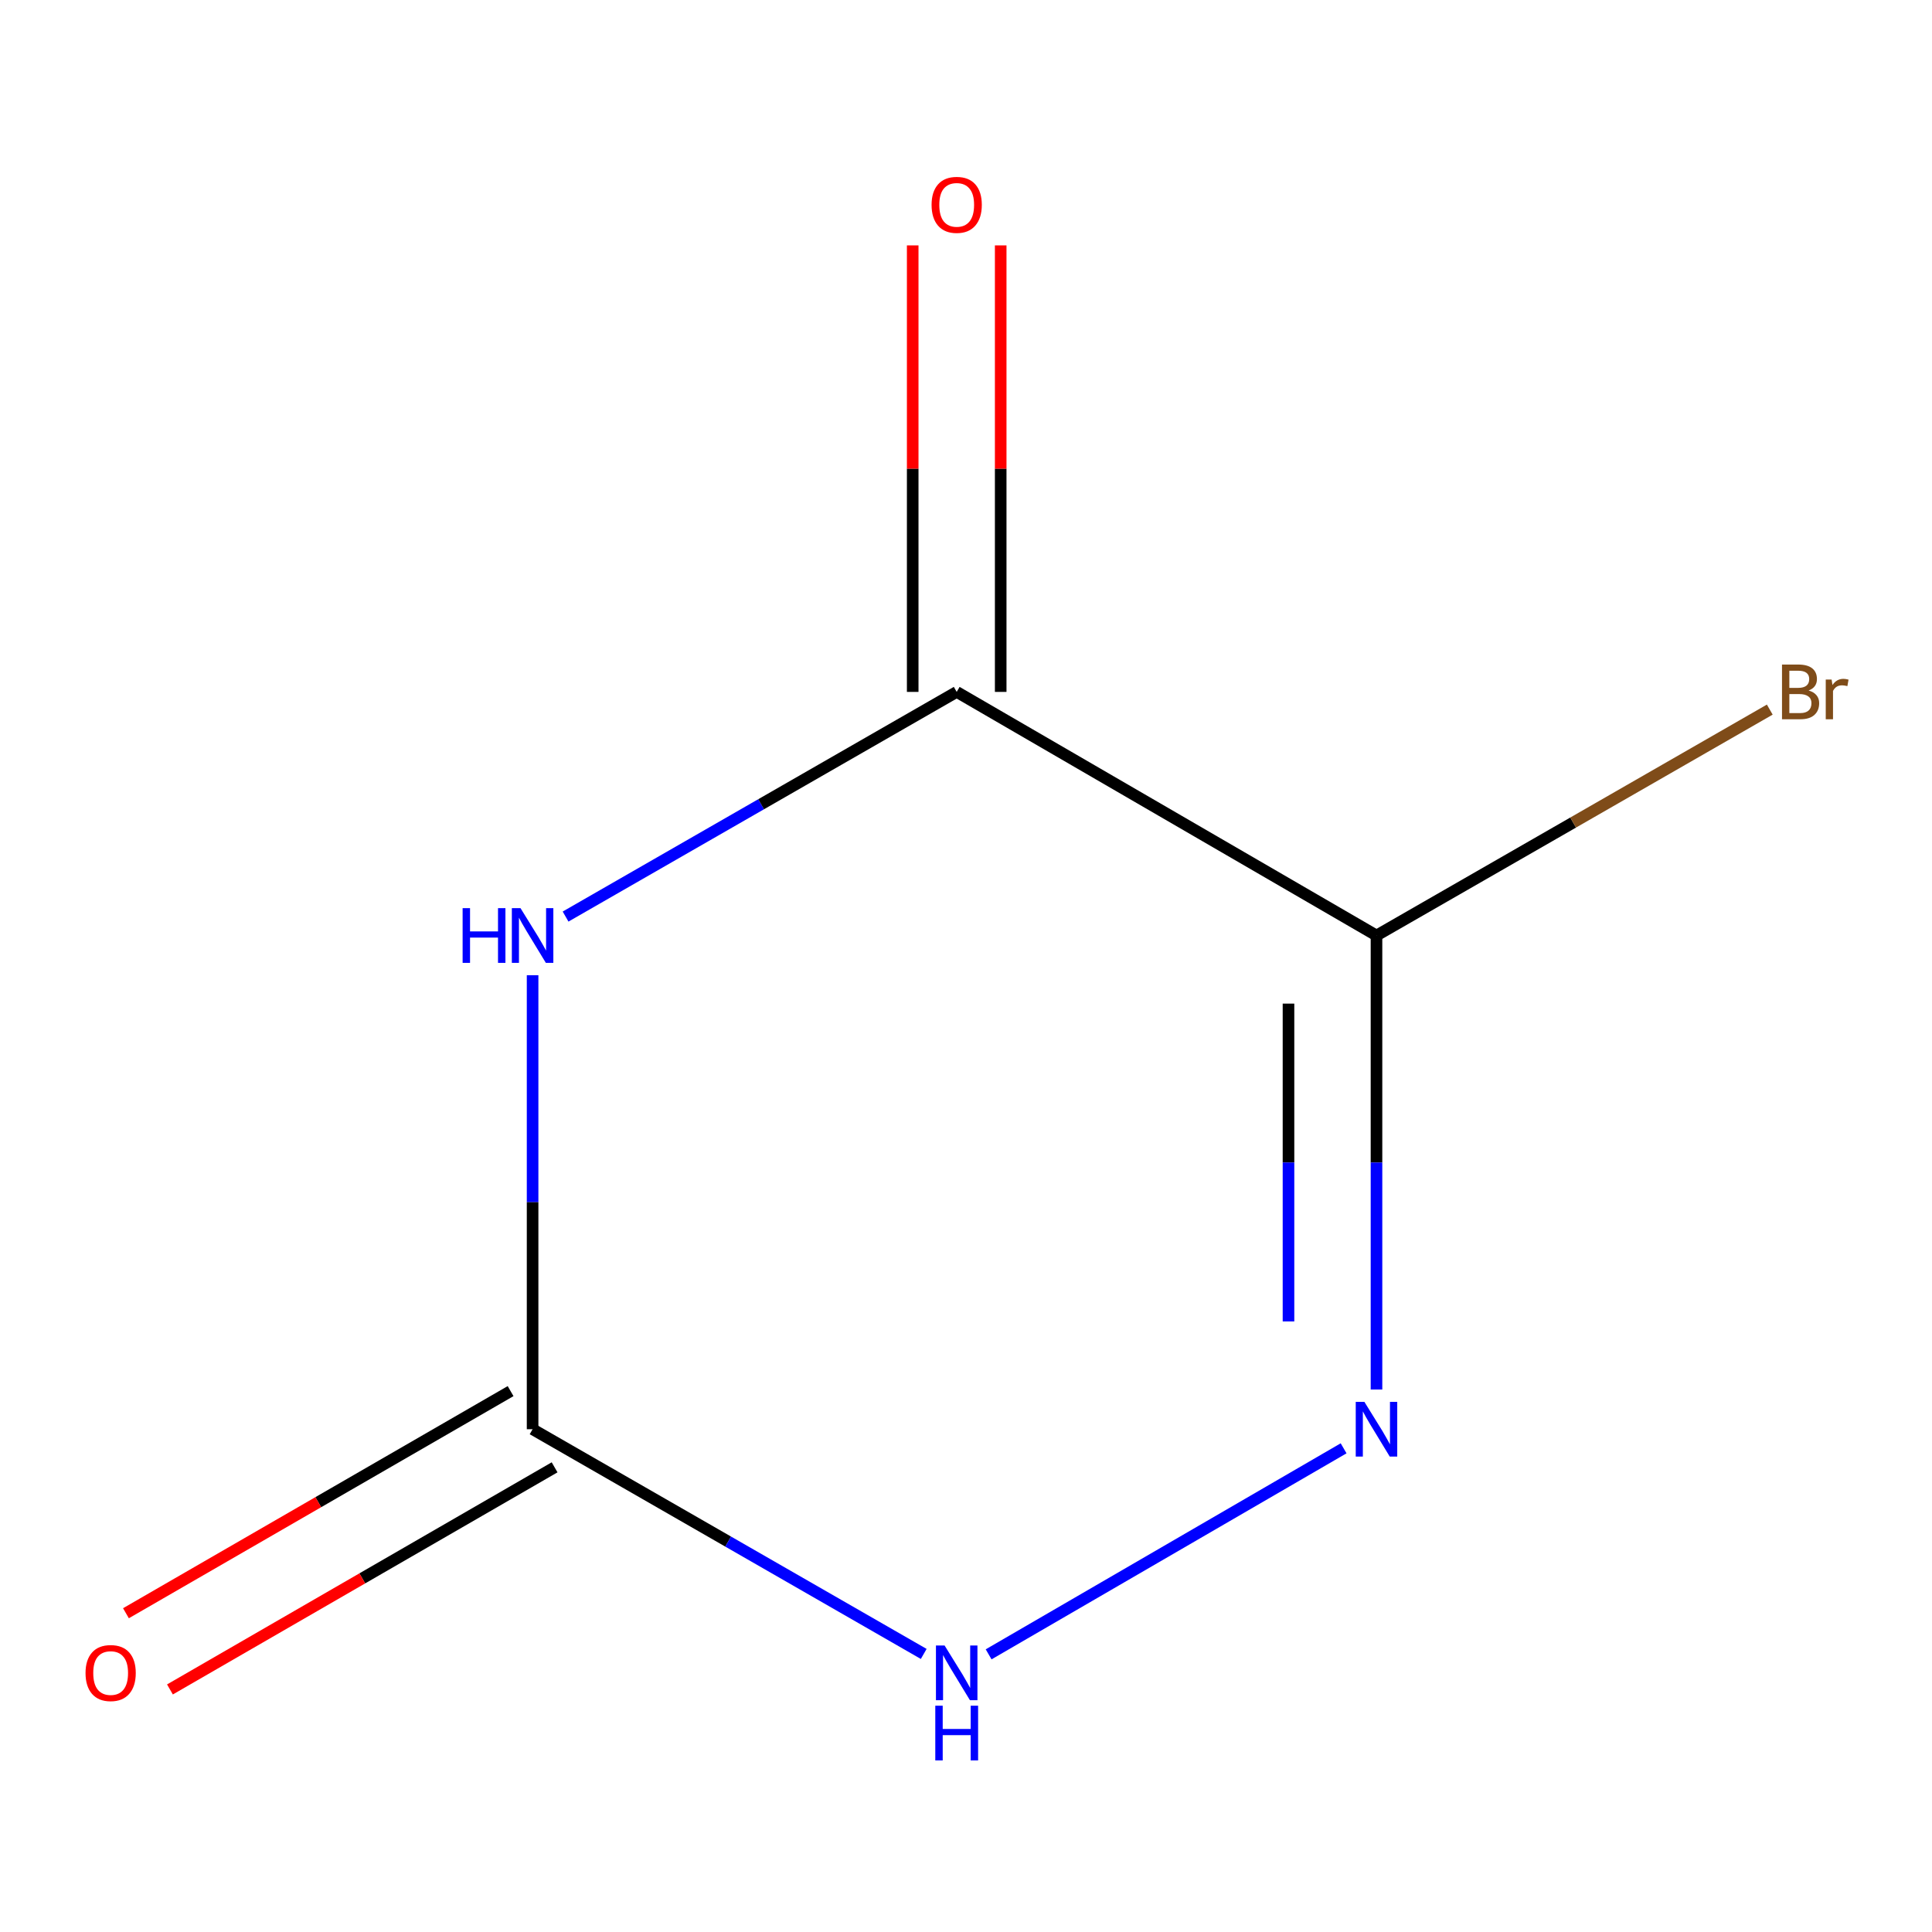 <?xml version='1.0' encoding='iso-8859-1'?>
<svg version='1.1' baseProfile='full'
              xmlns='http://www.w3.org/2000/svg'
                      xmlns:rdkit='http://www.rdkit.org/xml'
                      xmlns:xlink='http://www.w3.org/1999/xlink'
                  xml:space='preserve'
width='1000px' height='1000px' viewBox='0 0 1000 1000'>
<!-- END OF HEADER -->
<rect style='opacity:1.0;fill:#FFFFFF;stroke:none' width='1000' height='1000' x='0' y='0'> </rect>
<path class='bond-1' d='M 292.74,474.414 L 393.962,416.271' style='fill:none;fill-rule:evenodd;stroke:#0000FF;stroke-width:6px;stroke-linecap:butt;stroke-linejoin:miter;stroke-opacity:1' />
<path class='bond-1' d='M 393.962,416.271 L 495.184,358.128' style='fill:none;fill-rule:evenodd;stroke:#000000;stroke-width:6px;stroke-linecap:butt;stroke-linejoin:miter;stroke-opacity:1' />
<path class='bond-3' d='M 275.671,504.767 L 275.671,622.265' style='fill:none;fill-rule:evenodd;stroke:#0000FF;stroke-width:6px;stroke-linecap:butt;stroke-linejoin:miter;stroke-opacity:1' />
<path class='bond-3' d='M 275.671,622.265 L 275.671,739.764' style='fill:none;fill-rule:evenodd;stroke:#000000;stroke-width:6px;stroke-linecap:butt;stroke-linejoin:miter;stroke-opacity:1' />
<path class='bond-0' d='M 712.47,484.218 L 495.184,358.128' style='fill:none;fill-rule:evenodd;stroke:#000000;stroke-width:6px;stroke-linecap:butt;stroke-linejoin:miter;stroke-opacity:1' />
<path class='bond-7' d='M 712.47,484.218 L 814.252,425.754' style='fill:none;fill-rule:evenodd;stroke:#000000;stroke-width:6px;stroke-linecap:butt;stroke-linejoin:miter;stroke-opacity:1' />
<path class='bond-7' d='M 814.252,425.754 L 916.034,367.289' style='fill:none;fill-rule:evenodd;stroke:#7F4C19;stroke-width:6px;stroke-linecap:butt;stroke-linejoin:miter;stroke-opacity:1' />
<path class='bond-8' d='M 712.47,484.218 L 712.47,601.717' style='fill:none;fill-rule:evenodd;stroke:#000000;stroke-width:6px;stroke-linecap:butt;stroke-linejoin:miter;stroke-opacity:1' />
<path class='bond-8' d='M 712.47,601.717 L 712.47,719.215' style='fill:none;fill-rule:evenodd;stroke:#0000FF;stroke-width:6px;stroke-linecap:butt;stroke-linejoin:miter;stroke-opacity:1' />
<path class='bond-8' d='M 666.923,519.468 L 666.923,601.717' style='fill:none;fill-rule:evenodd;stroke:#000000;stroke-width:6px;stroke-linecap:butt;stroke-linejoin:miter;stroke-opacity:1' />
<path class='bond-8' d='M 666.923,601.717 L 666.923,683.966' style='fill:none;fill-rule:evenodd;stroke:#0000FF;stroke-width:6px;stroke-linecap:butt;stroke-linejoin:miter;stroke-opacity:1' />
<path class='bond-5' d='M 517.958,358.128 L 517.958,242.57' style='fill:none;fill-rule:evenodd;stroke:#000000;stroke-width:6px;stroke-linecap:butt;stroke-linejoin:miter;stroke-opacity:1' />
<path class='bond-5' d='M 517.958,242.57 L 517.958,127.012' style='fill:none;fill-rule:evenodd;stroke:#FF0000;stroke-width:6px;stroke-linecap:butt;stroke-linejoin:miter;stroke-opacity:1' />
<path class='bond-5' d='M 472.411,358.128 L 472.411,242.57' style='fill:none;fill-rule:evenodd;stroke:#000000;stroke-width:6px;stroke-linecap:butt;stroke-linejoin:miter;stroke-opacity:1' />
<path class='bond-5' d='M 472.411,242.57 L 472.411,127.012' style='fill:none;fill-rule:evenodd;stroke:#FF0000;stroke-width:6px;stroke-linecap:butt;stroke-linejoin:miter;stroke-opacity:1' />
<path class='bond-2' d='M 695.449,749.643 L 511.713,856.286' style='fill:none;fill-rule:evenodd;stroke:#0000FF;stroke-width:6px;stroke-linecap:butt;stroke-linejoin:miter;stroke-opacity:1' />
<path class='bond-4' d='M 275.671,739.764 L 376.893,797.918' style='fill:none;fill-rule:evenodd;stroke:#000000;stroke-width:6px;stroke-linecap:butt;stroke-linejoin:miter;stroke-opacity:1' />
<path class='bond-4' d='M 376.893,797.918 L 478.115,856.073' style='fill:none;fill-rule:evenodd;stroke:#0000FF;stroke-width:6px;stroke-linecap:butt;stroke-linejoin:miter;stroke-opacity:1' />
<path class='bond-6' d='M 264.283,720.042 L 164.736,777.526' style='fill:none;fill-rule:evenodd;stroke:#000000;stroke-width:6px;stroke-linecap:butt;stroke-linejoin:miter;stroke-opacity:1' />
<path class='bond-6' d='M 164.736,777.526 L 65.189,835.01' style='fill:none;fill-rule:evenodd;stroke:#FF0000;stroke-width:6px;stroke-linecap:butt;stroke-linejoin:miter;stroke-opacity:1' />
<path class='bond-6' d='M 287.06,759.486 L 187.513,816.969' style='fill:none;fill-rule:evenodd;stroke:#000000;stroke-width:6px;stroke-linecap:butt;stroke-linejoin:miter;stroke-opacity:1' />
<path class='bond-6' d='M 187.513,816.969 L 87.965,874.453' style='fill:none;fill-rule:evenodd;stroke:#FF0000;stroke-width:6px;stroke-linecap:butt;stroke-linejoin:miter;stroke-opacity:1' />
<path  class='atom-0' d='M 239.451 470.058
L 243.291 470.058
L 243.291 482.098
L 257.771 482.098
L 257.771 470.058
L 261.611 470.058
L 261.611 498.378
L 257.771 498.378
L 257.771 485.298
L 243.291 485.298
L 243.291 498.378
L 239.451 498.378
L 239.451 470.058
' fill='#0000FF'/>
<path  class='atom-0' d='M 269.411 470.058
L 278.691 485.058
Q 279.611 486.538, 281.091 489.218
Q 282.571 491.898, 282.651 492.058
L 282.651 470.058
L 286.411 470.058
L 286.411 498.378
L 282.531 498.378
L 272.571 481.978
Q 271.411 480.058, 270.171 477.858
Q 268.971 475.658, 268.611 474.978
L 268.611 498.378
L 264.931 498.378
L 264.931 470.058
L 269.411 470.058
' fill='#0000FF'/>
<path  class='atom-3' d='M 706.21 725.604
L 715.49 740.604
Q 716.41 742.084, 717.89 744.764
Q 719.37 747.444, 719.45 747.604
L 719.45 725.604
L 723.21 725.604
L 723.21 753.924
L 719.33 753.924
L 709.37 737.524
Q 708.21 735.604, 706.97 733.404
Q 705.77 731.204, 705.41 730.524
L 705.41 753.924
L 701.73 753.924
L 701.73 725.604
L 706.21 725.604
' fill='#0000FF'/>
<path  class='atom-5' d='M 488.924 851.719
L 498.204 866.719
Q 499.124 868.199, 500.604 870.879
Q 502.084 873.559, 502.164 873.719
L 502.164 851.719
L 505.924 851.719
L 505.924 880.039
L 502.044 880.039
L 492.084 863.639
Q 490.924 861.719, 489.684 859.519
Q 488.484 857.319, 488.124 856.639
L 488.124 880.039
L 484.444 880.039
L 484.444 851.719
L 488.924 851.719
' fill='#0000FF'/>
<path  class='atom-5' d='M 484.104 882.871
L 487.944 882.871
L 487.944 894.911
L 502.424 894.911
L 502.424 882.871
L 506.264 882.871
L 506.264 911.191
L 502.424 911.191
L 502.424 898.111
L 487.944 898.111
L 487.944 911.191
L 484.104 911.191
L 484.104 882.871
' fill='#0000FF'/>
<path  class='atom-6' d='M 482.184 106.028
Q 482.184 99.228, 485.544 95.428
Q 488.904 91.628, 495.184 91.628
Q 501.464 91.628, 504.824 95.428
Q 508.184 99.228, 508.184 106.028
Q 508.184 112.908, 504.784 116.828
Q 501.384 120.708, 495.184 120.708
Q 488.944 120.708, 485.544 116.828
Q 482.184 112.948, 482.184 106.028
M 495.184 117.508
Q 499.504 117.508, 501.824 114.628
Q 504.184 111.708, 504.184 106.028
Q 504.184 100.468, 501.824 97.668
Q 499.504 94.828, 495.184 94.828
Q 490.864 94.828, 488.504 97.628
Q 486.184 100.428, 486.184 106.028
Q 486.184 111.748, 488.504 114.628
Q 490.864 117.508, 495.184 117.508
' fill='#FF0000'/>
<path  class='atom-7' d='M 44.272 865.959
Q 44.272 859.159, 47.632 855.359
Q 50.992 851.559, 57.272 851.559
Q 63.552 851.559, 66.912 855.359
Q 70.272 859.159, 70.272 865.959
Q 70.272 872.839, 66.872 876.759
Q 63.472 880.639, 57.272 880.639
Q 51.032 880.639, 47.632 876.759
Q 44.272 872.879, 44.272 865.959
M 57.272 877.439
Q 61.592 877.439, 63.912 874.559
Q 66.272 871.639, 66.272 865.959
Q 66.272 860.399, 63.912 857.599
Q 61.592 854.759, 57.272 854.759
Q 52.952 854.759, 50.592 857.559
Q 48.272 860.359, 48.272 865.959
Q 48.272 871.679, 50.592 874.559
Q 52.952 877.439, 57.272 877.439
' fill='#FF0000'/>
<path  class='atom-8' d='M 936.123 357.408
Q 938.843 358.168, 940.203 359.848
Q 941.603 361.488, 941.603 363.928
Q 941.603 367.848, 939.083 370.088
Q 936.603 372.288, 931.883 372.288
L 922.363 372.288
L 922.363 343.968
L 930.723 343.968
Q 935.563 343.968, 938.003 345.928
Q 940.443 347.888, 940.443 351.488
Q 940.443 355.768, 936.123 357.408
M 926.163 347.168
L 926.163 356.048
L 930.723 356.048
Q 933.523 356.048, 934.963 354.928
Q 936.443 353.768, 936.443 351.488
Q 936.443 347.168, 930.723 347.168
L 926.163 347.168
M 931.883 369.088
Q 934.643 369.088, 936.123 367.768
Q 937.603 366.448, 937.603 363.928
Q 937.603 361.608, 935.963 360.448
Q 934.363 359.248, 931.283 359.248
L 926.163 359.248
L 926.163 369.088
L 931.883 369.088
' fill='#7F4C19'/>
<path  class='atom-8' d='M 948.043 351.728
L 948.483 354.568
Q 950.643 351.368, 954.163 351.368
Q 955.283 351.368, 956.803 351.768
L 956.203 355.128
Q 954.483 354.728, 953.523 354.728
Q 951.843 354.728, 950.723 355.408
Q 949.643 356.048, 948.763 357.608
L 948.763 372.288
L 945.003 372.288
L 945.003 351.728
L 948.043 351.728
' fill='#7F4C19'/>
</svg>
